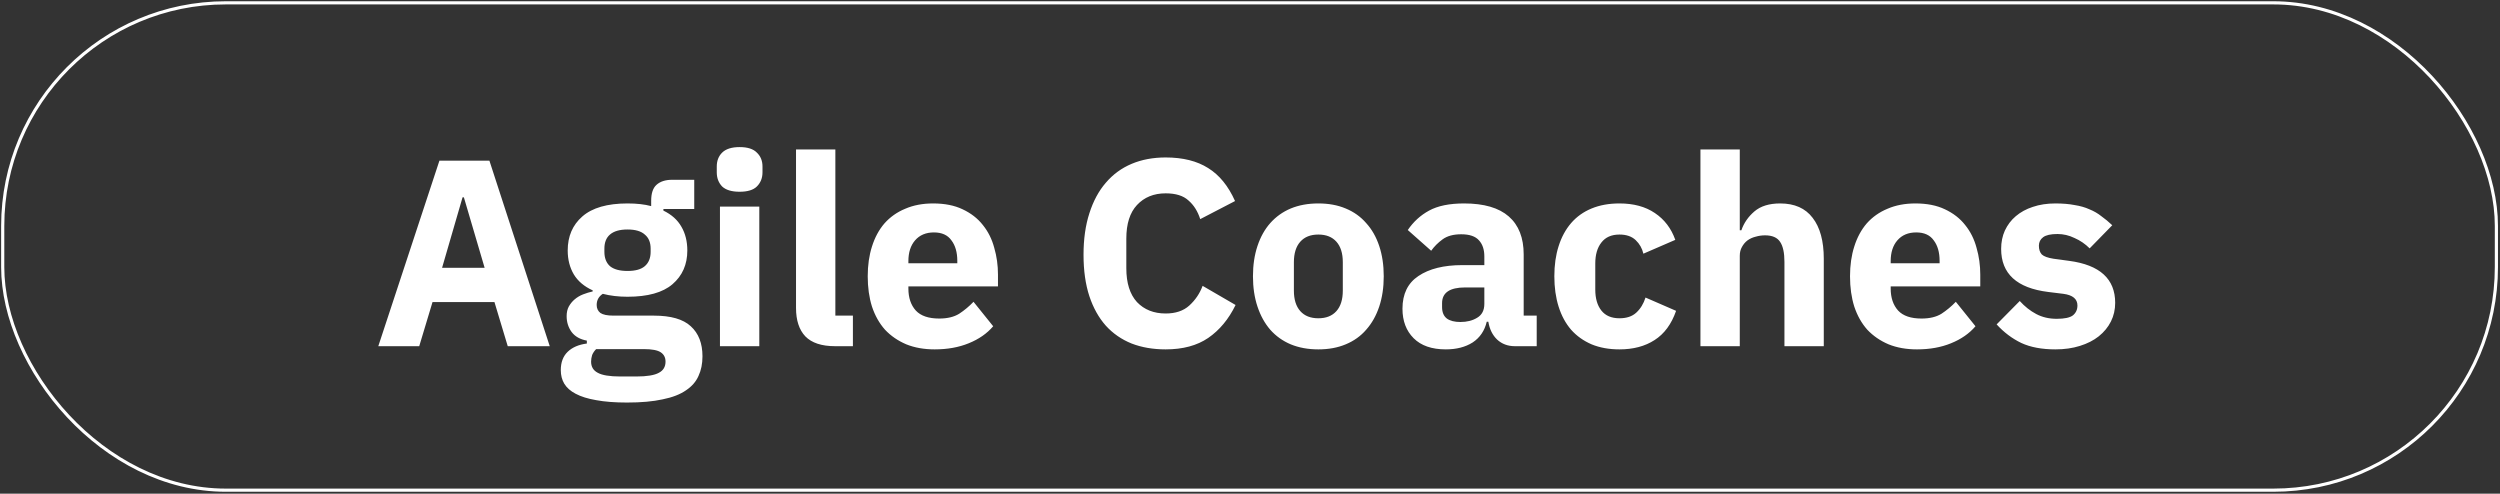 <?xml version="1.0" encoding="UTF-8"?> <svg xmlns="http://www.w3.org/2000/svg" width="790" height="156" viewBox="0 0 790 156" fill="none"><rect x="0" y="0" width="790" height="156" fill="#333333" stroke="none"/><rect x="0.859" y="0.896" width="788" height="154" rx="70.5" stroke="white"></rect><path d="M160.447 109.396L156.247 95.453H136.675L132.475 109.396H119.539L138.859 50.764H154.651L173.719 109.396H160.447ZM146.587 62.356H146.167L139.699 84.617H153.139L146.587 62.356ZM221.983 112.588C221.983 114.94 221.563 117.012 220.723 118.804C219.939 120.596 218.623 122.108 216.775 123.34C214.927 124.628 212.463 125.58 209.383 126.196C206.359 126.868 202.607 127.204 198.127 127.204C194.319 127.204 191.071 126.952 188.383 126.448C185.751 126 183.595 125.328 181.915 124.432C180.291 123.592 179.087 122.528 178.303 121.24C177.575 120.008 177.211 118.58 177.211 116.956C177.211 114.492 177.939 112.56 179.395 111.16C180.851 109.76 182.867 108.892 185.443 108.556V107.632C183.315 107.24 181.719 106.344 180.655 104.944C179.591 103.488 179.059 101.808 179.059 99.904C179.059 98.728 179.283 97.721 179.731 96.88C180.235 95.984 180.851 95.228 181.579 94.612C182.363 93.941 183.259 93.409 184.267 93.016C185.275 92.624 186.283 92.317 187.291 92.093V91.757C184.603 90.525 182.615 88.844 181.327 86.716C180.039 84.532 179.395 82.013 179.395 79.156C179.395 74.677 180.935 71.093 184.015 68.404C187.151 65.66 191.911 64.288 198.295 64.288C201.207 64.288 203.699 64.569 205.771 65.129V63.449C205.771 61.096 206.331 59.416 207.451 58.408C208.627 57.344 210.279 56.812 212.407 56.812H219.379V66.052H209.635V66.556C212.211 67.788 214.115 69.496 215.347 71.68C216.579 73.808 217.195 76.3 217.195 79.156C217.195 83.581 215.627 87.136 212.491 89.825C209.411 92.457 204.679 93.772 198.295 93.772C195.439 93.772 192.835 93.465 190.483 92.849C189.195 93.689 188.551 94.865 188.551 96.376C188.551 97.441 188.943 98.281 189.727 98.897C190.567 99.457 191.939 99.737 193.843 99.737H206.611C211.987 99.737 215.879 100.856 218.287 103.096C220.751 105.336 221.983 108.5 221.983 112.588ZM210.307 114.268C210.307 112.98 209.803 112 208.795 111.328C207.787 110.656 206.023 110.32 203.503 110.32H188.383C187.823 110.88 187.403 111.496 187.123 112.168C186.899 112.896 186.787 113.596 186.787 114.268C186.787 115.892 187.487 117.068 188.887 117.796C190.287 118.58 192.667 118.972 196.027 118.972H201.067C204.427 118.972 206.807 118.58 208.207 117.796C209.607 117.068 210.307 115.892 210.307 114.268ZM198.295 85.624C200.759 85.624 202.579 85.121 203.755 84.112C204.987 83.049 205.603 81.537 205.603 79.576V78.569C205.603 76.609 204.987 75.124 203.755 74.117C202.579 73.052 200.759 72.52 198.295 72.52C195.831 72.52 193.983 73.052 192.751 74.117C191.575 75.124 190.987 76.609 190.987 78.569V79.576C190.987 81.537 191.575 83.049 192.751 84.112C193.983 85.121 195.831 85.624 198.295 85.624ZM233.723 60.593C231.203 60.593 229.355 60.032 228.179 58.913C227.059 57.736 226.499 56.252 226.499 54.461V52.612C226.499 50.821 227.059 49.364 228.179 48.245C229.355 47.069 231.203 46.48 233.723 46.48C236.243 46.48 238.063 47.069 239.183 48.245C240.359 49.364 240.947 50.821 240.947 52.612V54.461C240.947 56.252 240.359 57.736 239.183 58.913C238.063 60.032 236.243 60.593 233.723 60.593ZM227.507 65.296H239.939V109.396H227.507V65.296ZM263.89 109.396C259.634 109.396 256.498 108.36 254.482 106.288C252.522 104.216 251.542 101.22 251.542 97.3V47.236H263.974V99.737H269.518V109.396H263.89ZM295.368 110.404C292.008 110.404 289.012 109.872 286.38 108.808C283.748 107.688 281.508 106.148 279.66 104.188C277.868 102.172 276.496 99.737 275.544 96.88C274.648 94.025 274.2 90.832 274.2 87.305C274.2 83.832 274.648 80.697 275.544 77.897C276.44 75.04 277.756 72.605 279.492 70.588C281.284 68.573 283.468 67.032 286.044 65.969C288.62 64.849 291.56 64.288 294.864 64.288C298.504 64.288 301.612 64.904 304.188 66.136C306.82 67.368 308.948 69.02 310.572 71.093C312.252 73.165 313.456 75.573 314.184 78.317C314.968 81.004 315.36 83.832 315.36 86.8V90.496H287.052V91.168C287.052 94.081 287.836 96.404 289.404 98.141C290.972 99.82 293.436 100.66 296.796 100.66C299.372 100.66 301.472 100.156 303.096 99.148C304.72 98.085 306.232 96.825 307.632 95.368L313.848 103.096C311.888 105.392 309.312 107.184 306.12 108.472C302.984 109.76 299.4 110.404 295.368 110.404ZM295.116 73.445C292.596 73.445 290.608 74.284 289.152 75.965C287.752 77.588 287.052 79.772 287.052 82.516V83.189H302.508V82.433C302.508 79.745 301.892 77.588 300.66 75.965C299.484 74.284 297.636 73.445 295.116 73.445ZM368.351 110.404C364.375 110.404 360.791 109.788 357.599 108.556C354.407 107.268 351.691 105.392 349.451 102.928C347.211 100.408 345.475 97.3 344.243 93.605C343.011 89.853 342.395 85.484 342.395 80.501C342.395 75.573 343.011 71.204 344.243 67.397C345.475 63.532 347.211 60.312 349.451 57.736C351.691 55.105 354.407 53.117 357.599 51.773C360.791 50.428 364.375 49.757 368.351 49.757C373.783 49.757 378.263 50.877 381.791 53.117C385.319 55.3 388.147 58.773 390.275 63.532L379.271 69.245C378.487 66.781 377.255 64.82 375.575 63.364C373.951 61.852 371.543 61.096 368.351 61.096C364.599 61.096 361.575 62.328 359.279 64.793C357.039 67.201 355.919 70.728 355.919 75.376V84.784C355.919 89.433 357.039 92.989 359.279 95.453C361.575 97.861 364.599 99.064 368.351 99.064C371.487 99.064 373.979 98.225 375.827 96.544C377.731 94.808 379.131 92.737 380.027 90.329L390.443 96.376C388.259 100.856 385.375 104.328 381.791 106.792C378.263 109.2 373.783 110.404 368.351 110.404ZM416.598 110.404C413.35 110.404 410.438 109.872 407.862 108.808C405.342 107.744 403.186 106.204 401.394 104.188C399.658 102.172 398.314 99.737 397.362 96.88C396.41 94.025 395.934 90.832 395.934 87.305C395.934 83.776 396.41 80.585 397.362 77.728C398.314 74.873 399.658 72.465 401.394 70.504C403.186 68.489 405.342 66.948 407.862 65.885C410.438 64.82 413.35 64.288 416.598 64.288C419.846 64.288 422.73 64.82 425.25 65.885C427.826 66.948 429.982 68.489 431.718 70.504C433.51 72.465 434.882 74.873 435.834 77.728C436.786 80.585 437.262 83.776 437.262 87.305C437.262 90.832 436.786 94.025 435.834 96.88C434.882 99.737 433.51 102.172 431.718 104.188C429.982 106.204 427.826 107.744 425.25 108.808C422.73 109.872 419.846 110.404 416.598 110.404ZM416.598 100.576C419.062 100.576 420.966 99.82 422.31 98.308C423.654 96.796 424.326 94.641 424.326 91.841V82.853C424.326 80.052 423.654 77.897 422.31 76.385C420.966 74.873 419.062 74.117 416.598 74.117C414.134 74.117 412.23 74.873 410.886 76.385C409.542 77.897 408.87 80.052 408.87 82.853V91.841C408.87 94.641 409.542 96.796 410.886 98.308C412.23 99.82 414.134 100.576 416.598 100.576ZM478.712 109.396C476.472 109.396 474.596 108.696 473.084 107.296C471.628 105.896 470.704 104.02 470.312 101.668H469.808C469.136 104.524 467.652 106.708 465.356 108.22C463.06 109.676 460.232 110.404 456.872 110.404C452.448 110.404 449.06 109.228 446.708 106.876C444.356 104.524 443.18 101.416 443.18 97.552C443.18 92.904 444.86 89.46 448.22 87.221C451.636 84.924 456.256 83.776 462.08 83.776H469.052V81.004C469.052 78.876 468.492 77.197 467.372 75.965C466.252 74.677 464.376 74.032 461.744 74.032C459.28 74.032 457.32 74.564 455.864 75.629C454.408 76.692 453.204 77.897 452.252 79.24L444.86 72.689C446.652 70.056 448.892 68.013 451.58 66.556C454.324 65.044 458.02 64.288 462.668 64.288C468.94 64.288 473.644 65.66 476.78 68.404C479.916 71.148 481.484 75.153 481.484 80.416V99.737H485.6V109.396H478.712ZM461.492 101.752C463.564 101.752 465.328 101.304 466.784 100.408C468.296 99.513 469.052 98.056 469.052 96.04V90.832H463.004C458.132 90.832 455.696 92.484 455.696 95.788V97.049C455.696 98.672 456.2 99.876 457.208 100.66C458.216 101.388 459.644 101.752 461.492 101.752ZM511.752 110.404C508.448 110.404 505.508 109.872 502.932 108.808C500.356 107.688 498.2 106.148 496.464 104.188C494.728 102.172 493.412 99.737 492.516 96.88C491.62 94.025 491.172 90.832 491.172 87.305C491.172 83.776 491.62 80.612 492.516 77.812C493.412 74.957 494.728 72.52 496.464 70.504C498.2 68.489 500.356 66.948 502.932 65.885C505.508 64.82 508.448 64.288 511.752 64.288C516.232 64.288 519.956 65.296 522.924 67.312C525.948 69.329 528.104 72.156 529.392 75.796L519.312 80.165C518.92 78.484 518.108 77.056 516.876 75.88C515.644 74.704 513.936 74.117 511.752 74.117C509.232 74.117 507.328 74.957 506.04 76.636C504.752 78.26 504.108 80.472 504.108 83.272V91.504C504.108 94.305 504.752 96.516 506.04 98.141C507.328 99.764 509.232 100.576 511.752 100.576C513.992 100.576 515.756 99.989 517.044 98.812C518.388 97.581 519.368 95.984 519.984 94.025L529.644 98.225C528.188 102.424 525.92 105.504 522.84 107.464C519.816 109.424 516.12 110.404 511.752 110.404ZM537.339 47.236H549.771V72.772H550.275C551.059 70.477 552.431 68.489 554.391 66.808C556.351 65.129 559.067 64.288 562.539 64.288C567.075 64.288 570.491 65.8 572.787 68.825C575.139 71.849 576.315 76.16 576.315 81.76V109.396H563.883V82.769C563.883 79.912 563.435 77.812 562.539 76.469C561.643 75.069 560.047 74.368 557.751 74.368C556.743 74.368 555.763 74.508 554.811 74.788C553.859 75.013 552.991 75.404 552.207 75.965C551.479 76.525 550.891 77.225 550.443 78.064C549.995 78.849 549.771 79.772 549.771 80.837V109.396H537.339V47.236ZM605.774 110.404C602.414 110.404 599.418 109.872 596.786 108.808C594.154 107.688 591.914 106.148 590.066 104.188C588.274 102.172 586.902 99.737 585.95 96.88C585.054 94.025 584.606 90.832 584.606 87.305C584.606 83.832 585.054 80.697 585.95 77.897C586.846 75.04 588.162 72.605 589.898 70.588C591.69 68.573 593.874 67.032 596.45 65.969C599.026 64.849 601.966 64.288 605.27 64.288C608.91 64.288 612.018 64.904 614.594 66.136C617.226 67.368 619.354 69.02 620.978 71.093C622.658 73.165 623.862 75.573 624.59 78.317C625.374 81.004 625.766 83.832 625.766 86.8V90.496H597.458V91.168C597.458 94.081 598.242 96.404 599.81 98.141C601.378 99.82 603.842 100.66 607.202 100.66C609.778 100.66 611.878 100.156 613.502 99.148C615.126 98.085 616.638 96.825 618.038 95.368L624.254 103.096C622.294 105.392 619.718 107.184 616.526 108.472C613.39 109.76 609.806 110.404 605.774 110.404ZM605.522 73.445C603.002 73.445 601.014 74.284 599.558 75.965C598.158 77.588 597.458 79.772 597.458 82.516V83.189H612.914V82.433C612.914 79.745 612.298 77.588 611.066 75.965C609.89 74.284 608.042 73.445 605.522 73.445ZM649.498 110.404C645.242 110.404 641.658 109.732 638.746 108.388C635.834 106.988 633.23 105.028 630.934 102.508L638.242 95.117C639.81 96.853 641.546 98.225 643.45 99.233C645.354 100.24 647.51 100.744 649.918 100.744C652.382 100.744 654.09 100.38 655.042 99.653C655.994 98.868 656.47 97.832 656.47 96.544C656.47 94.472 654.986 93.24 652.018 92.849L647.23 92.26C637.318 91.028 632.362 86.493 632.362 78.653C632.362 76.525 632.754 74.593 633.538 72.856C634.378 71.064 635.526 69.552 636.982 68.32C638.494 67.032 640.286 66.052 642.358 65.38C644.486 64.653 646.866 64.288 649.498 64.288C651.794 64.288 653.81 64.457 655.546 64.793C657.338 65.073 658.906 65.52 660.25 66.136C661.65 66.697 662.91 67.424 664.03 68.32C665.206 69.16 666.354 70.112 667.474 71.177L660.334 78.484C658.934 77.085 657.338 75.993 655.546 75.209C653.81 74.368 652.018 73.948 650.17 73.948C648.042 73.948 646.53 74.284 645.634 74.957C644.738 75.629 644.29 76.525 644.29 77.644C644.29 78.82 644.598 79.745 645.214 80.416C645.886 81.032 647.118 81.481 648.91 81.76L653.866 82.433C663.554 83.721 668.398 88.144 668.398 95.704C668.398 97.832 667.95 99.793 667.054 101.584C666.158 103.376 664.87 104.944 663.19 106.288C661.566 107.576 659.578 108.584 657.226 109.312C654.93 110.04 652.354 110.404 649.498 110.404Z" fill="white"></path></svg> 